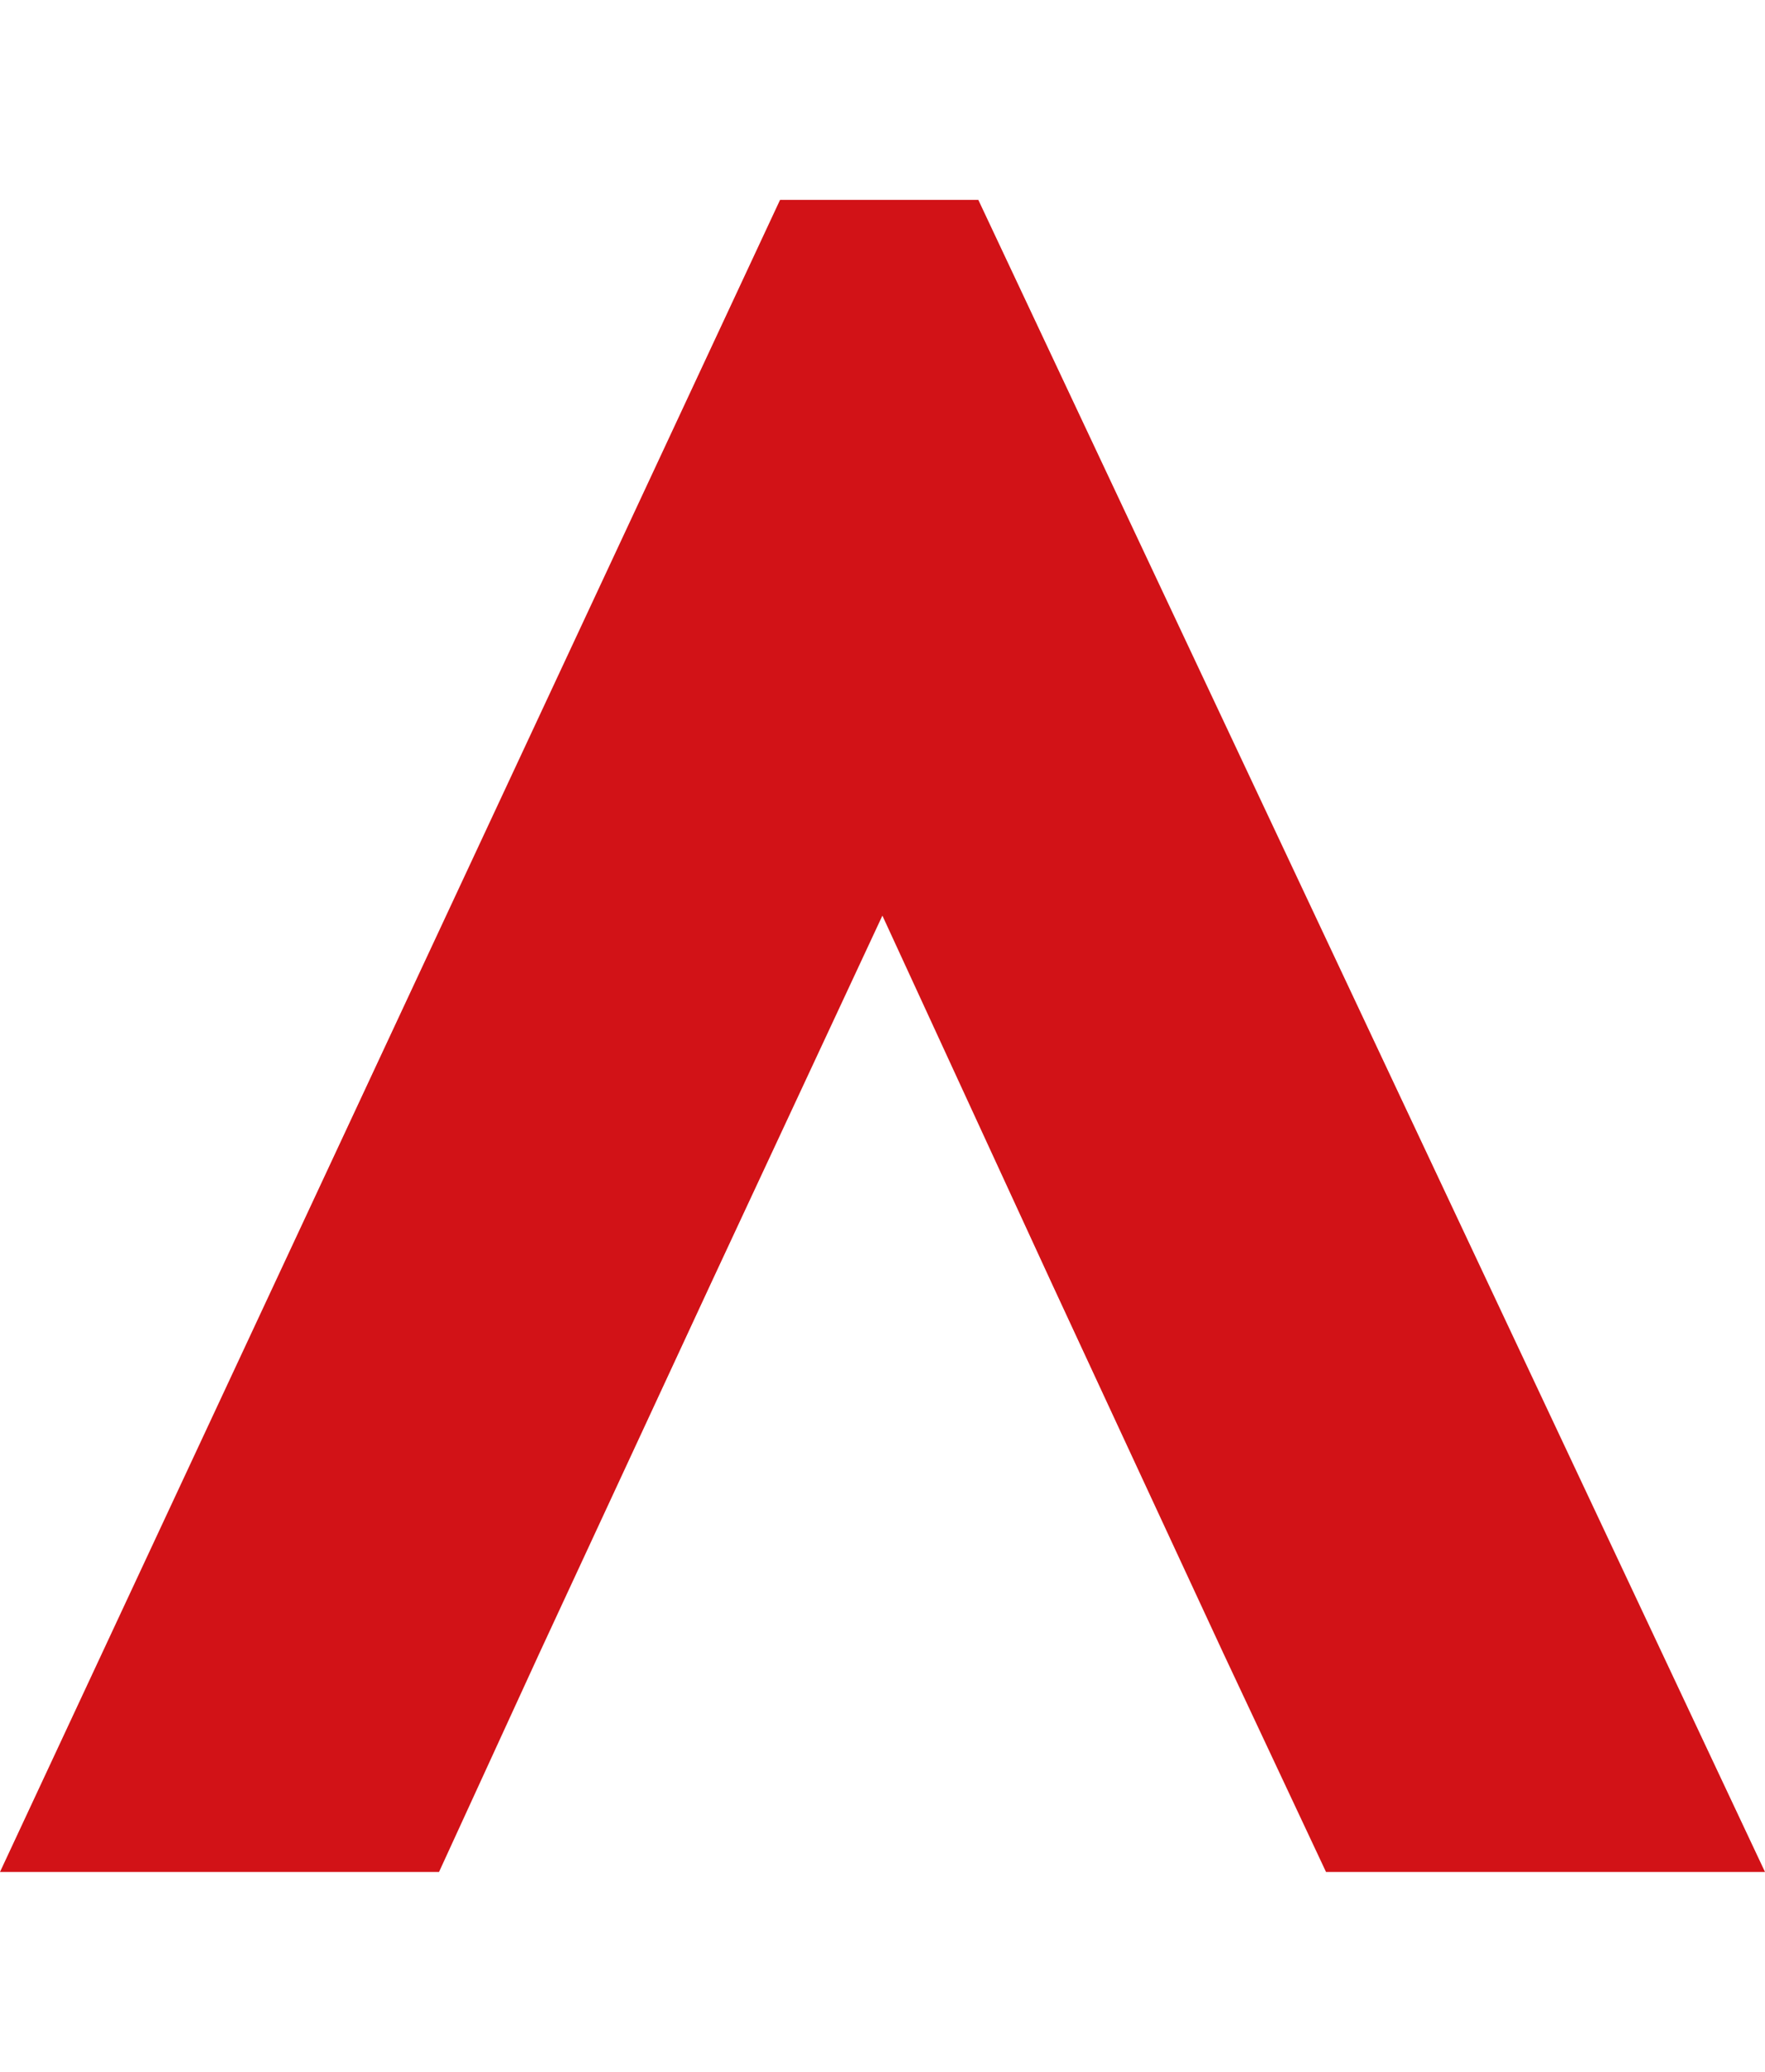 <svg xmlns="http://www.w3.org/2000/svg" version="1.1" xmlns:xlink="http://www.w3.org/1999/xlink" xmlns:svgjs="http://svgjs.com/svgjs" width="407.89" height="478.66"><svg id="SvgjsSvg1000" xmlns="http://www.w3.org/2000/svg" viewBox="0 0 407.89 478.66"><defs><style>.cls-1{fill:#d21217;stroke-width:0px;}</style></defs><polygon class="cls-1" points="226.09 46.18 180.27 46.18 0 432.48 101.46 432.48 124.63 381.99 164.3 296.5 203.92 211.54 243.06 296.5 282.73 381.99 306.44 432.48 407.89 432.48 226.09 46.18"></polygon></svg><style>@media (prefers-color-scheme: light) { :root { filter: none; } }
</style></svg>